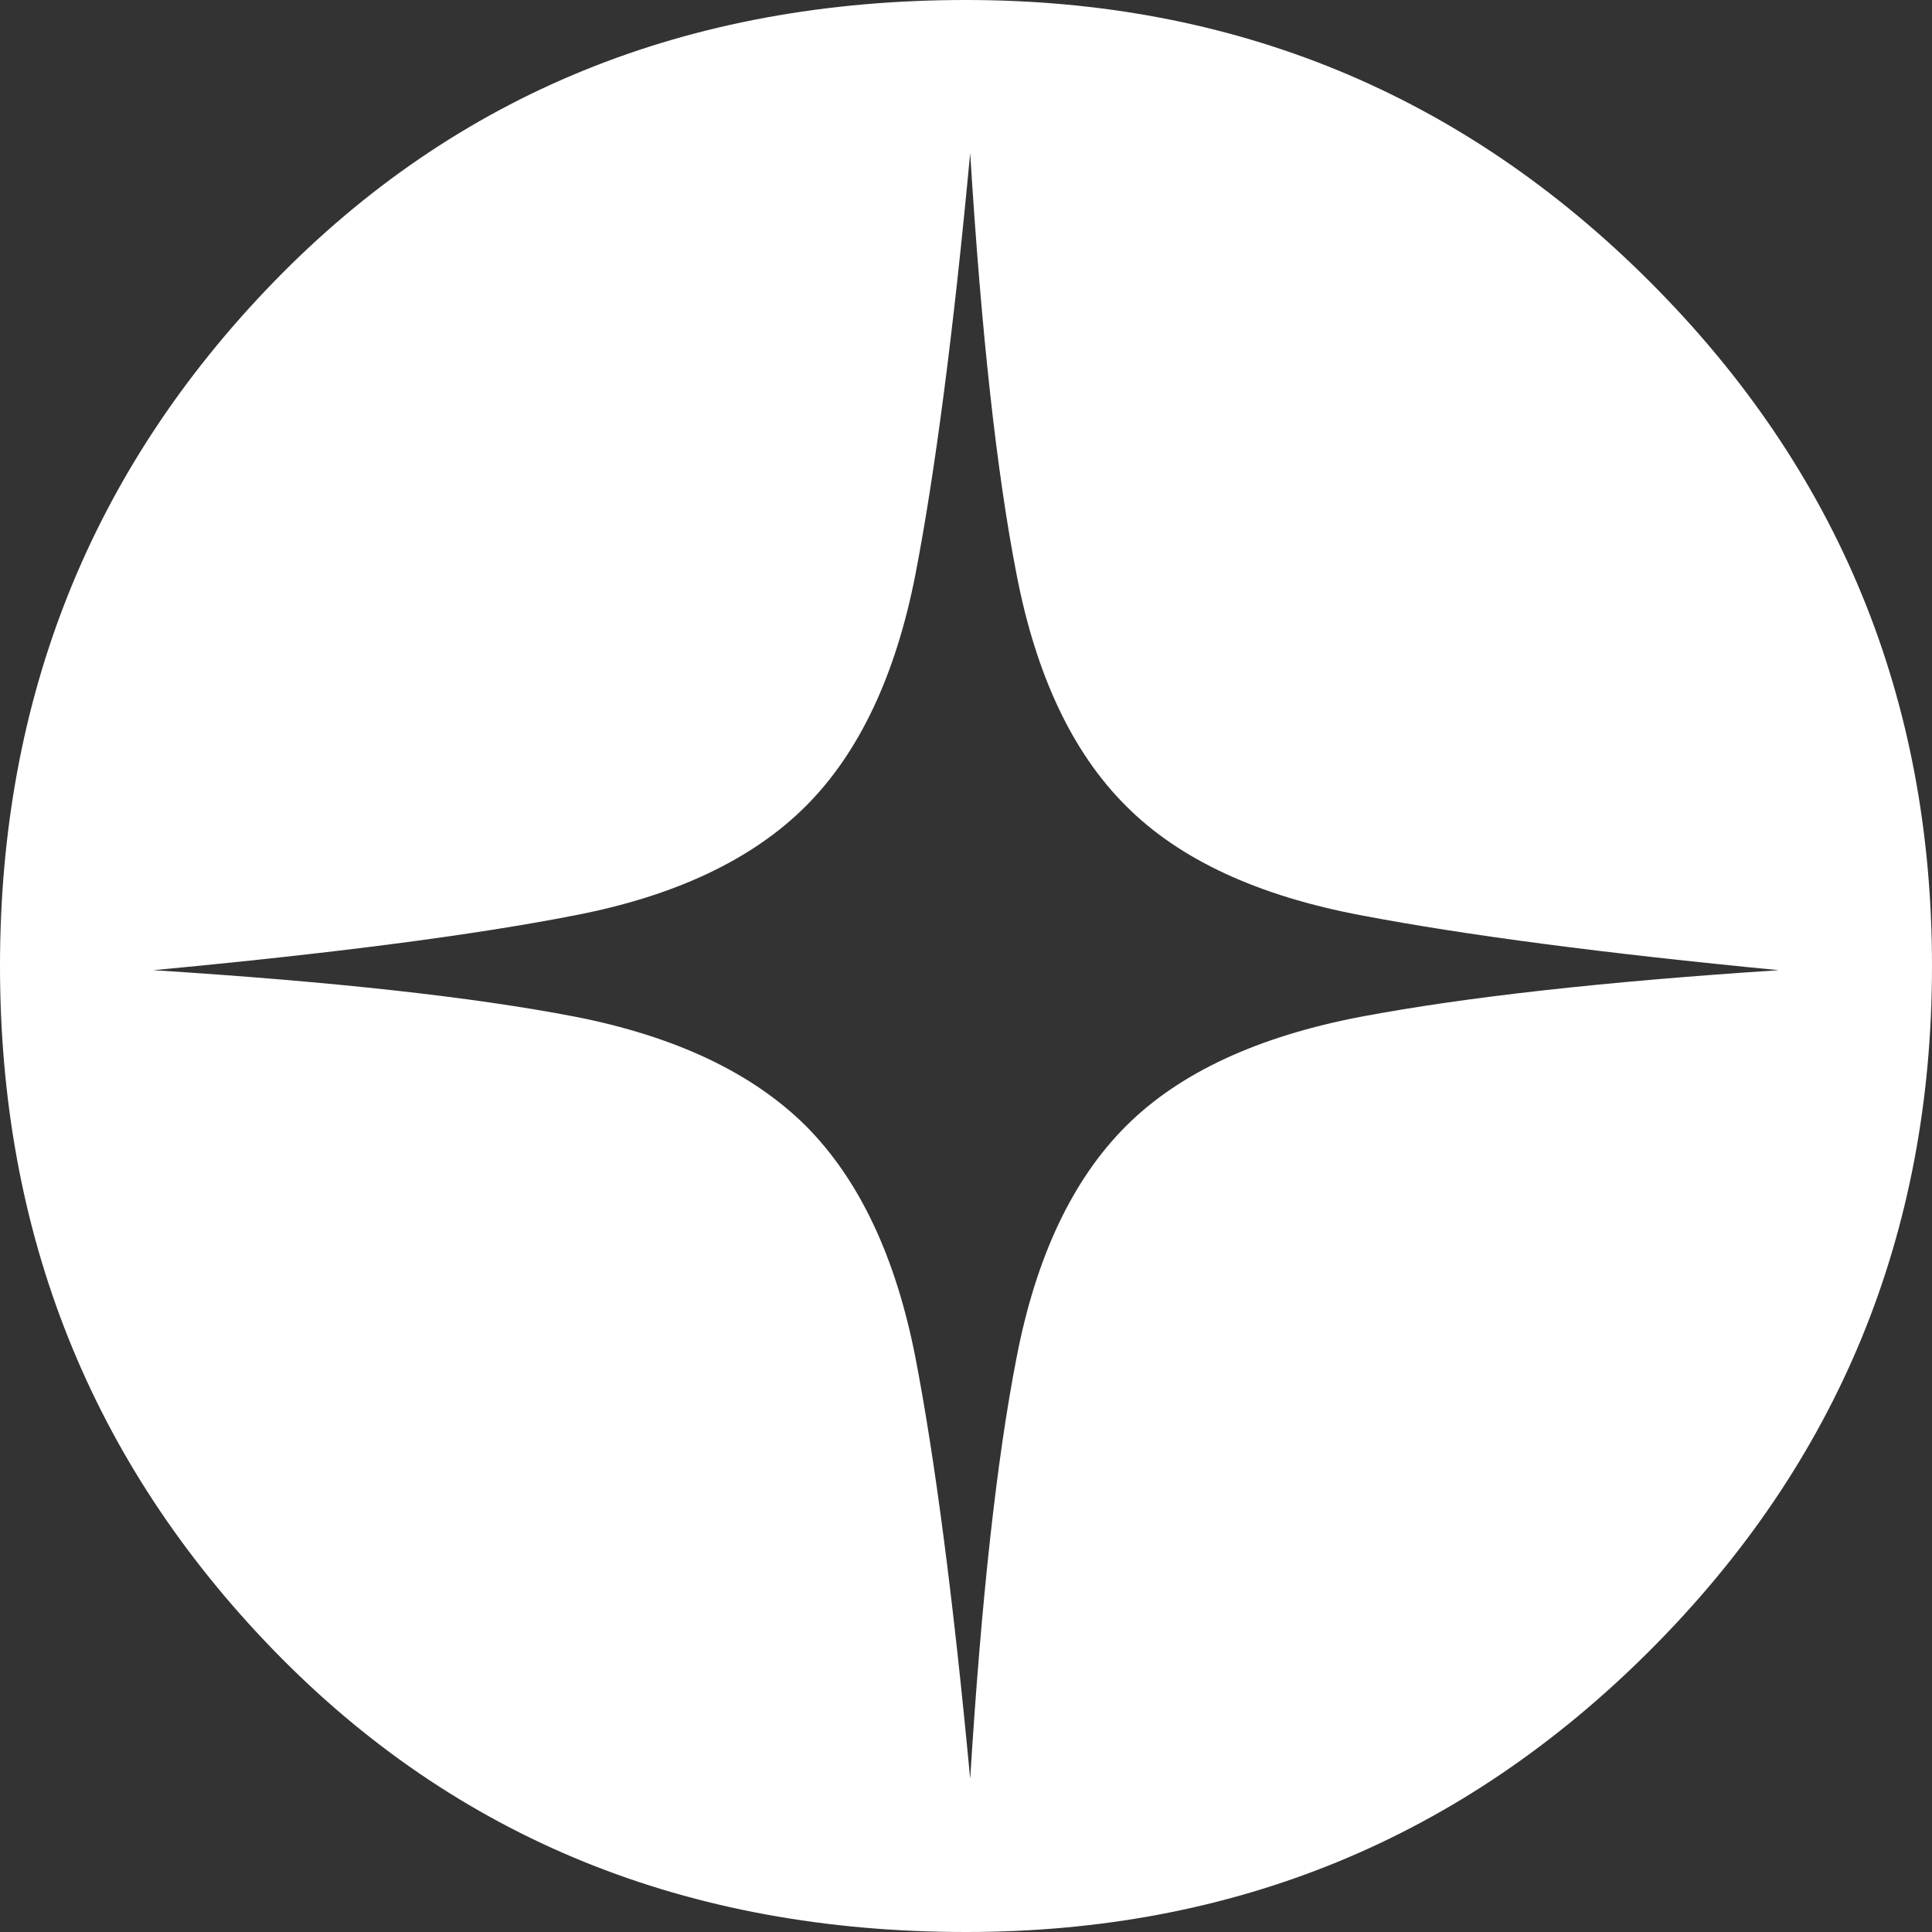 <svg width="30" height="30" viewBox="0 0 30 30" fill="none" xmlns="http://www.w3.org/2000/svg">
<rect x="0" y="0" width="30" height="30" fill="#333333" stroke="none"/>
<path d="M15 30C19.166 30 22.705 28.545 25.622 25.626C28.541 22.708 30 19.166 30 15C30 10.834 28.541 7.297 25.622 4.378C22.705 1.459 19.166 0 15 0C10.665 0 7.085 1.459 4.25 4.378C1.417 7.297 0 10.834 0 15C0 19.166 1.417 22.707 4.25 25.626C7.085 28.545 10.665 30 15 30ZM8.918 14.215C10.487 13.913 11.685 13.345 12.515 12.515C13.34 11.689 13.909 10.487 14.215 8.918C14.518 7.348 14.804 5.169 15.065 2.377C15.237 5.169 15.478 7.348 15.785 8.918C16.087 10.487 16.655 11.689 17.485 12.515C18.311 13.345 19.533 13.913 21.148 14.215C22.758 14.522 24.916 14.804 27.622 15.065C24.916 15.241 22.758 15.482 21.148 15.785C19.533 16.091 18.311 16.66 17.485 17.485C16.655 18.315 16.087 19.513 15.785 21.082C15.478 22.652 15.237 24.835 15.065 27.623C14.804 24.835 14.518 22.652 14.215 21.082C13.909 19.513 13.34 18.315 12.515 17.485C11.685 16.66 10.487 16.091 8.918 15.785C7.348 15.482 5.165 15.241 2.378 15.065C5.165 14.804 7.348 14.522 8.918 14.215Z" fill="white"/>
</svg>
